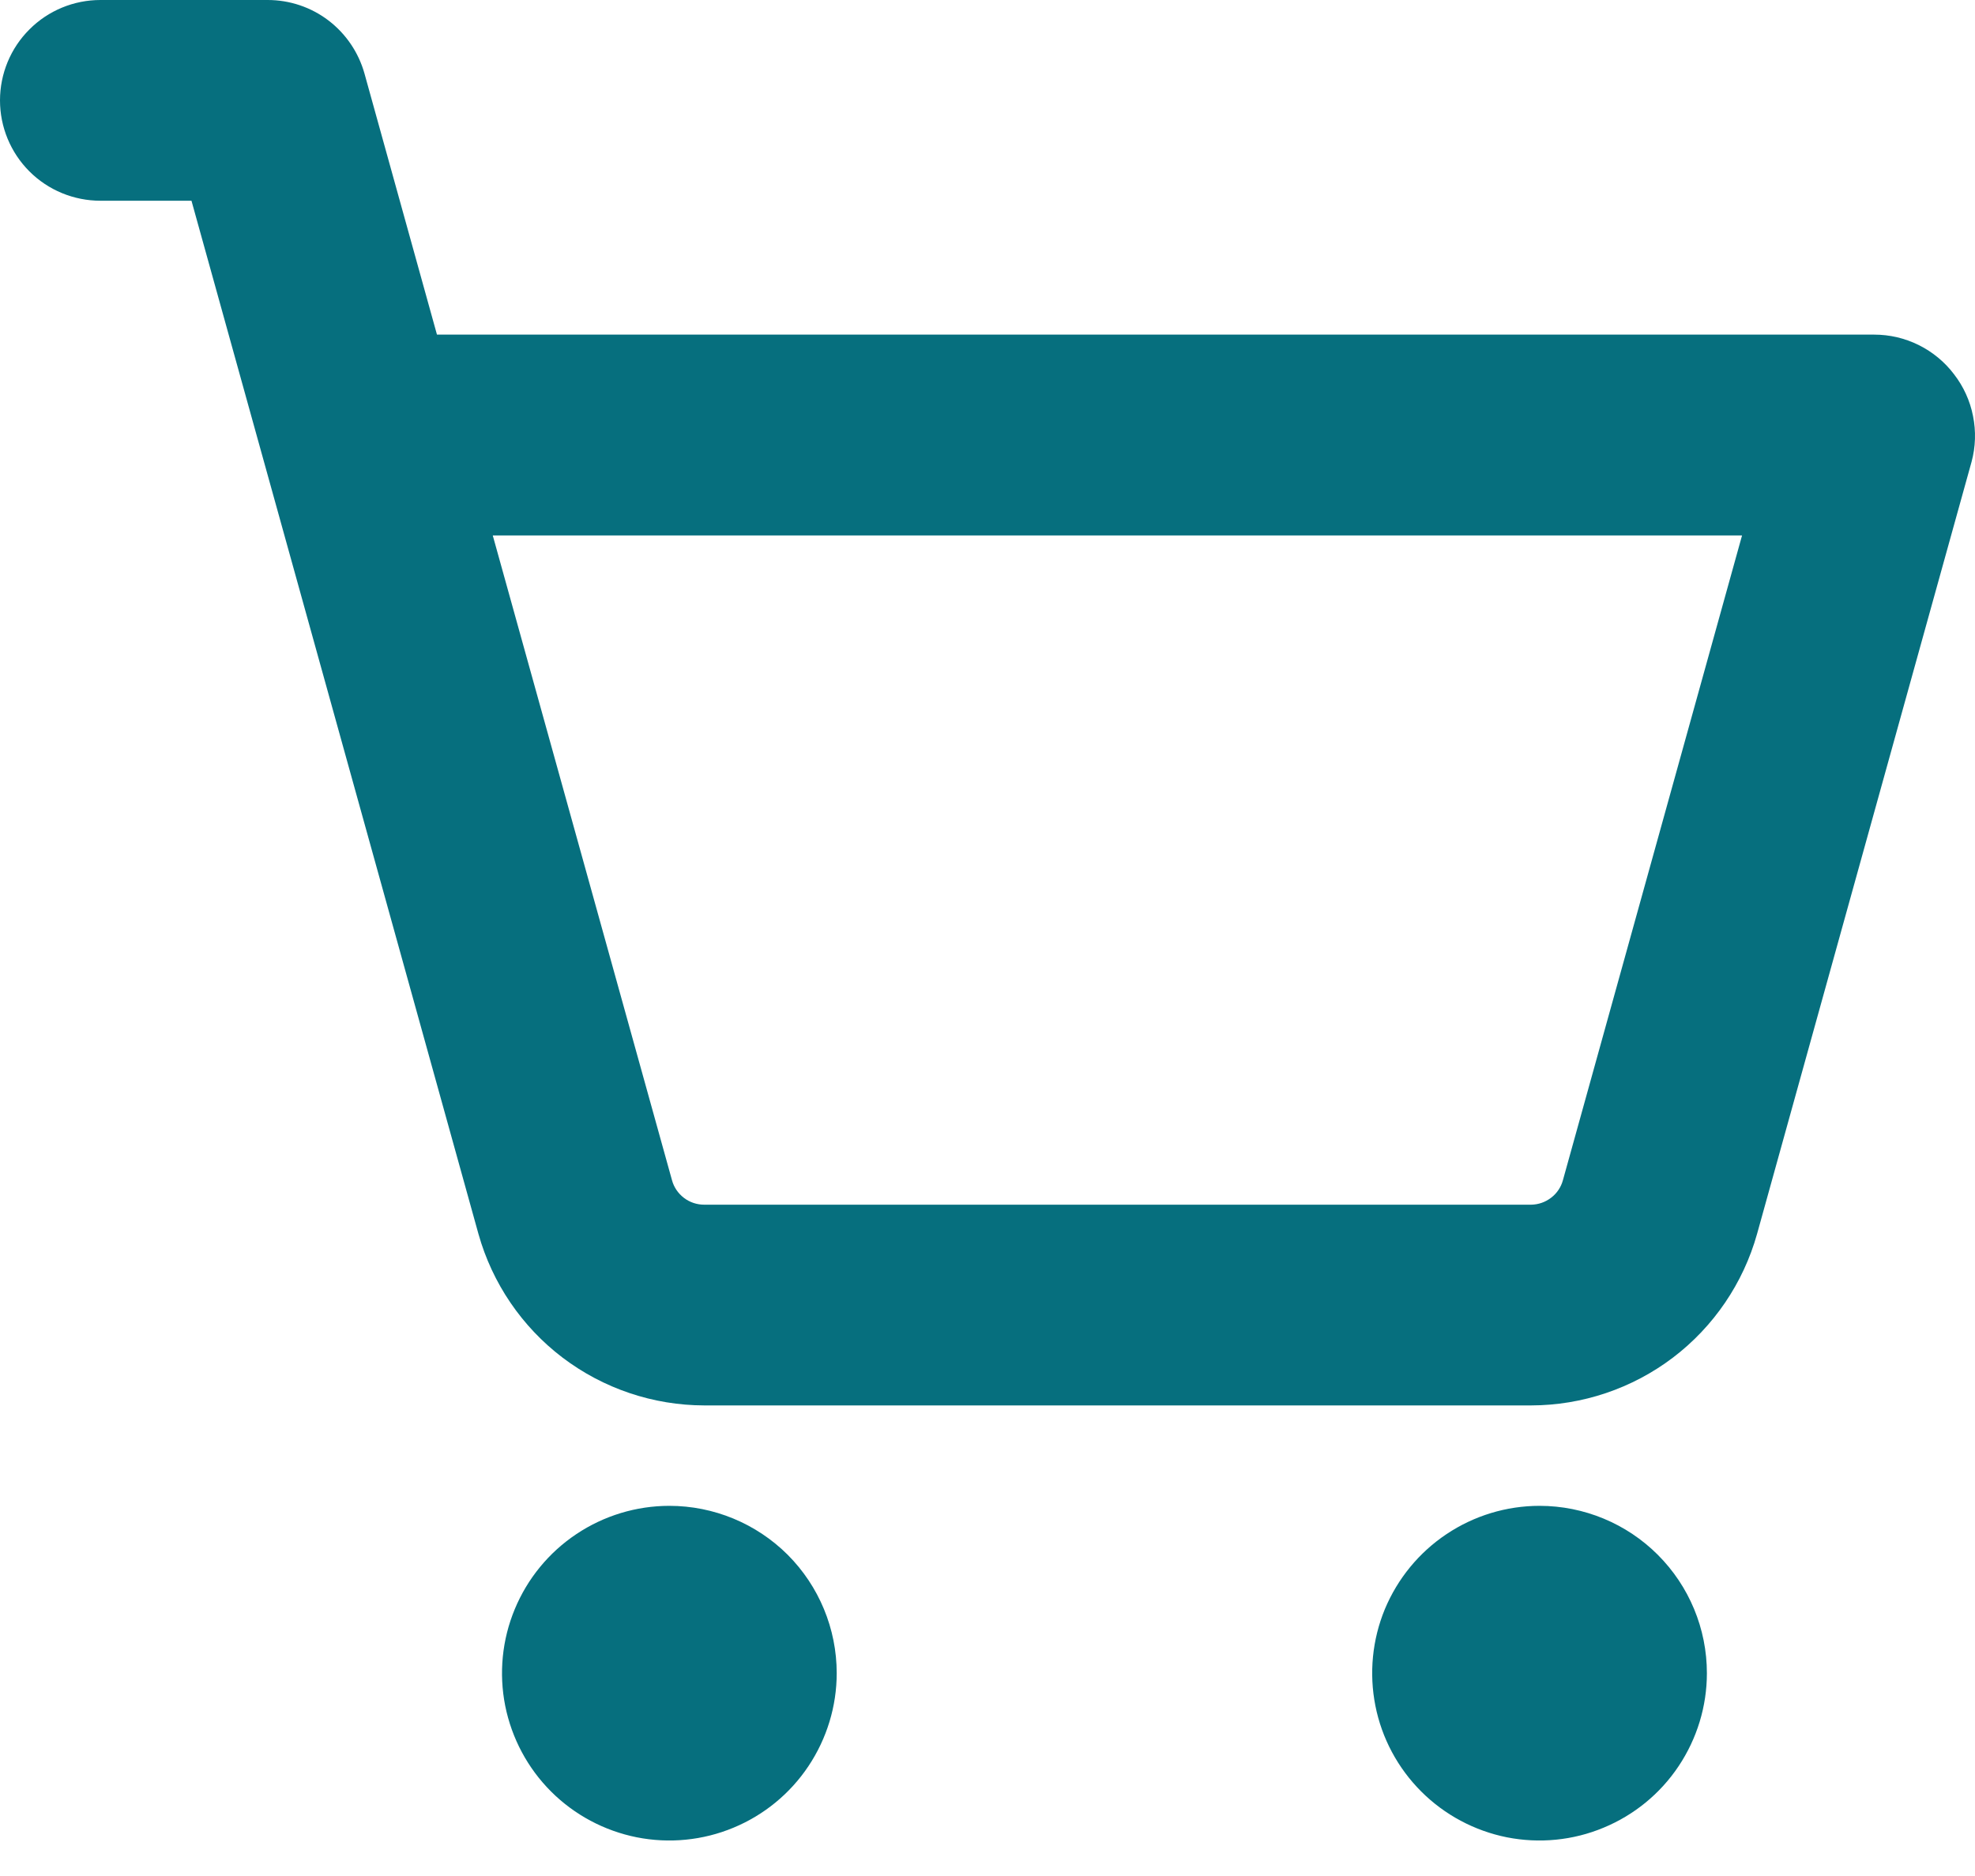 <svg width="20" height="19" viewBox="0 0 20 19" fill="none" xmlns="http://www.w3.org/2000/svg">
<path d="M19.788 3.791C19.694 3.666 19.571 3.565 19.431 3.495C19.29 3.425 19.136 3.389 18.979 3.389H4.425L3.691 0.745C3.631 0.531 3.503 0.342 3.326 0.207C3.15 0.073 2.934 4.98947e-05 2.711 0H1.017C0.747 0 0.488 0.107 0.298 0.298C0.107 0.488 0 0.747 0 1.017C0 1.286 0.107 1.545 0.298 1.736C0.488 1.926 0.747 2.033 1.017 2.033H1.939L4.845 12.497C4.985 12.996 5.284 13.436 5.697 13.75C6.11 14.063 6.614 14.233 7.132 14.234H15.505C16.024 14.233 16.528 14.063 16.941 13.75C17.354 13.436 17.653 12.996 17.793 12.497L19.965 4.678C20.006 4.526 20.011 4.368 19.98 4.214C19.95 4.06 19.884 3.915 19.788 3.791ZM15.827 11.953C15.808 12.023 15.766 12.086 15.708 12.13C15.65 12.175 15.579 12.2 15.505 12.201H7.131C7.057 12.201 6.985 12.177 6.926 12.132C6.867 12.087 6.824 12.024 6.805 11.953L4.99 5.423H17.641L15.827 11.953ZM8.473 16.946C8.473 17.281 8.373 17.608 8.187 17.887C8.001 18.166 7.736 18.383 7.427 18.511C7.117 18.64 6.776 18.673 6.448 18.608C6.119 18.542 5.817 18.381 5.58 18.144C5.343 17.907 5.182 17.605 5.116 17.276C5.051 16.948 5.084 16.607 5.213 16.297C5.341 15.988 5.558 15.723 5.837 15.537C6.115 15.351 6.443 15.251 6.778 15.251C7.228 15.251 7.659 15.43 7.977 15.747C8.294 16.065 8.473 16.496 8.473 16.946ZM17.285 16.946C17.285 17.281 17.185 17.608 16.999 17.887C16.813 18.166 16.548 18.383 16.238 18.511C15.929 18.64 15.588 18.673 15.259 18.608C14.931 18.542 14.629 18.381 14.392 18.144C14.155 17.907 13.993 17.605 13.928 17.276C13.863 16.948 13.896 16.607 14.024 16.297C14.153 15.988 14.37 15.723 14.649 15.537C14.927 15.351 15.255 15.251 15.59 15.251C16.04 15.251 16.471 15.43 16.788 15.747C17.106 16.065 17.285 16.496 17.285 16.946Z" fill="#066F7E"/>
</svg>
